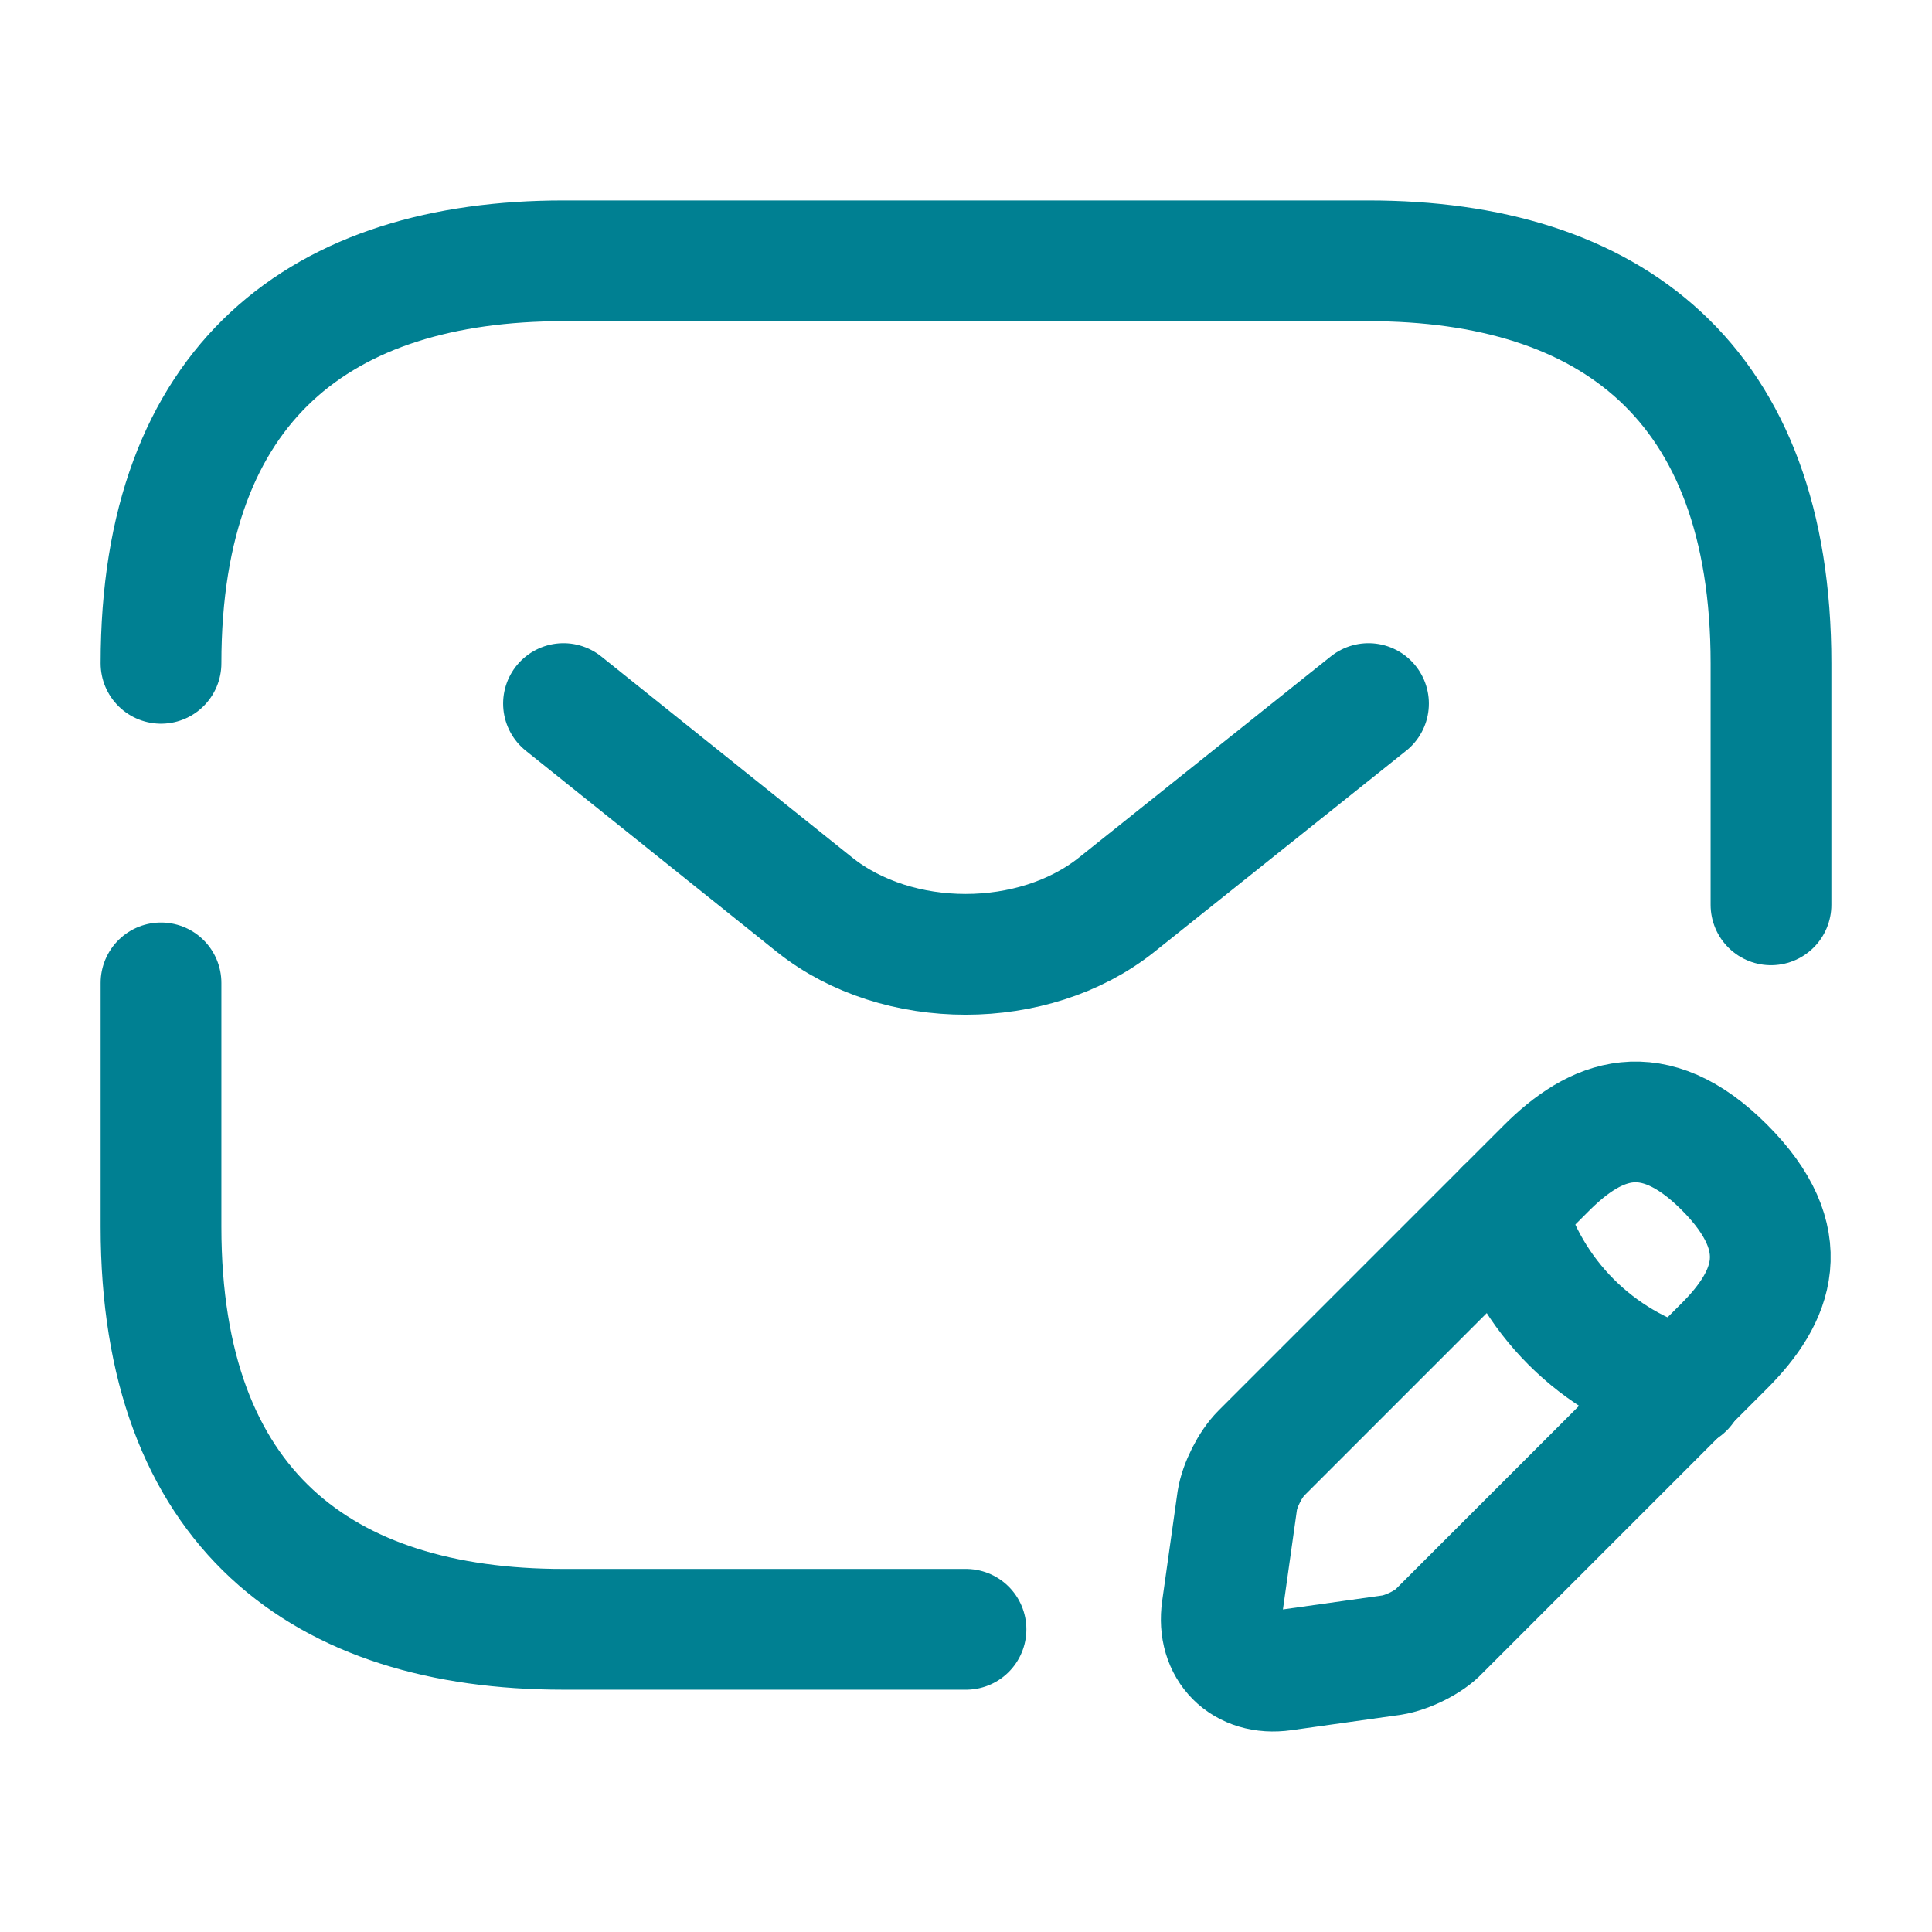 <?xml version="1.0" encoding="UTF-8"?>
<svg id="Ebene_1" data-name="Ebene 1" xmlns="http://www.w3.org/2000/svg" viewBox="0 0 24 24">
  <defs>
    <style>
      .cls-1 {
        fill: none;
        stroke: #008092;
        stroke-width: 1.5;
        stroke-linecap: round;
        stroke-linejoin: round;
      }
    </style>
  </defs>
  <path class="cls-1" d="m2,8.24c0-3.5,2-5,5-5h10c3,0,5,1.5,5,5v3"/>
  <path class="cls-1" d="m12,20.24h-5c-3,0-5-1.5-5-5v-3.03"/>
  <path class="cls-1" d="m17,8.74l-3.13,2.5c-1.03.82-2.72.82-3.75,0l-3.12-2.5"/>
  <path class="cls-1" d="m19.21,14.51l-3.54,3.54c-.14.14-.27.4-.3.59l-.19,1.35c-.07.49.27.83.76.76l1.35-.19c.19-.03.46-.16.59-.3l3.54-3.54c.61-.61.9-1.32,0-2.22-.89-.89-1.6-.6-2.21.01Z"/>
  <path class="cls-1" d="m18.7,15.02c.3,1.08,1.14,1.92,2.22,2.22"/>
</svg>